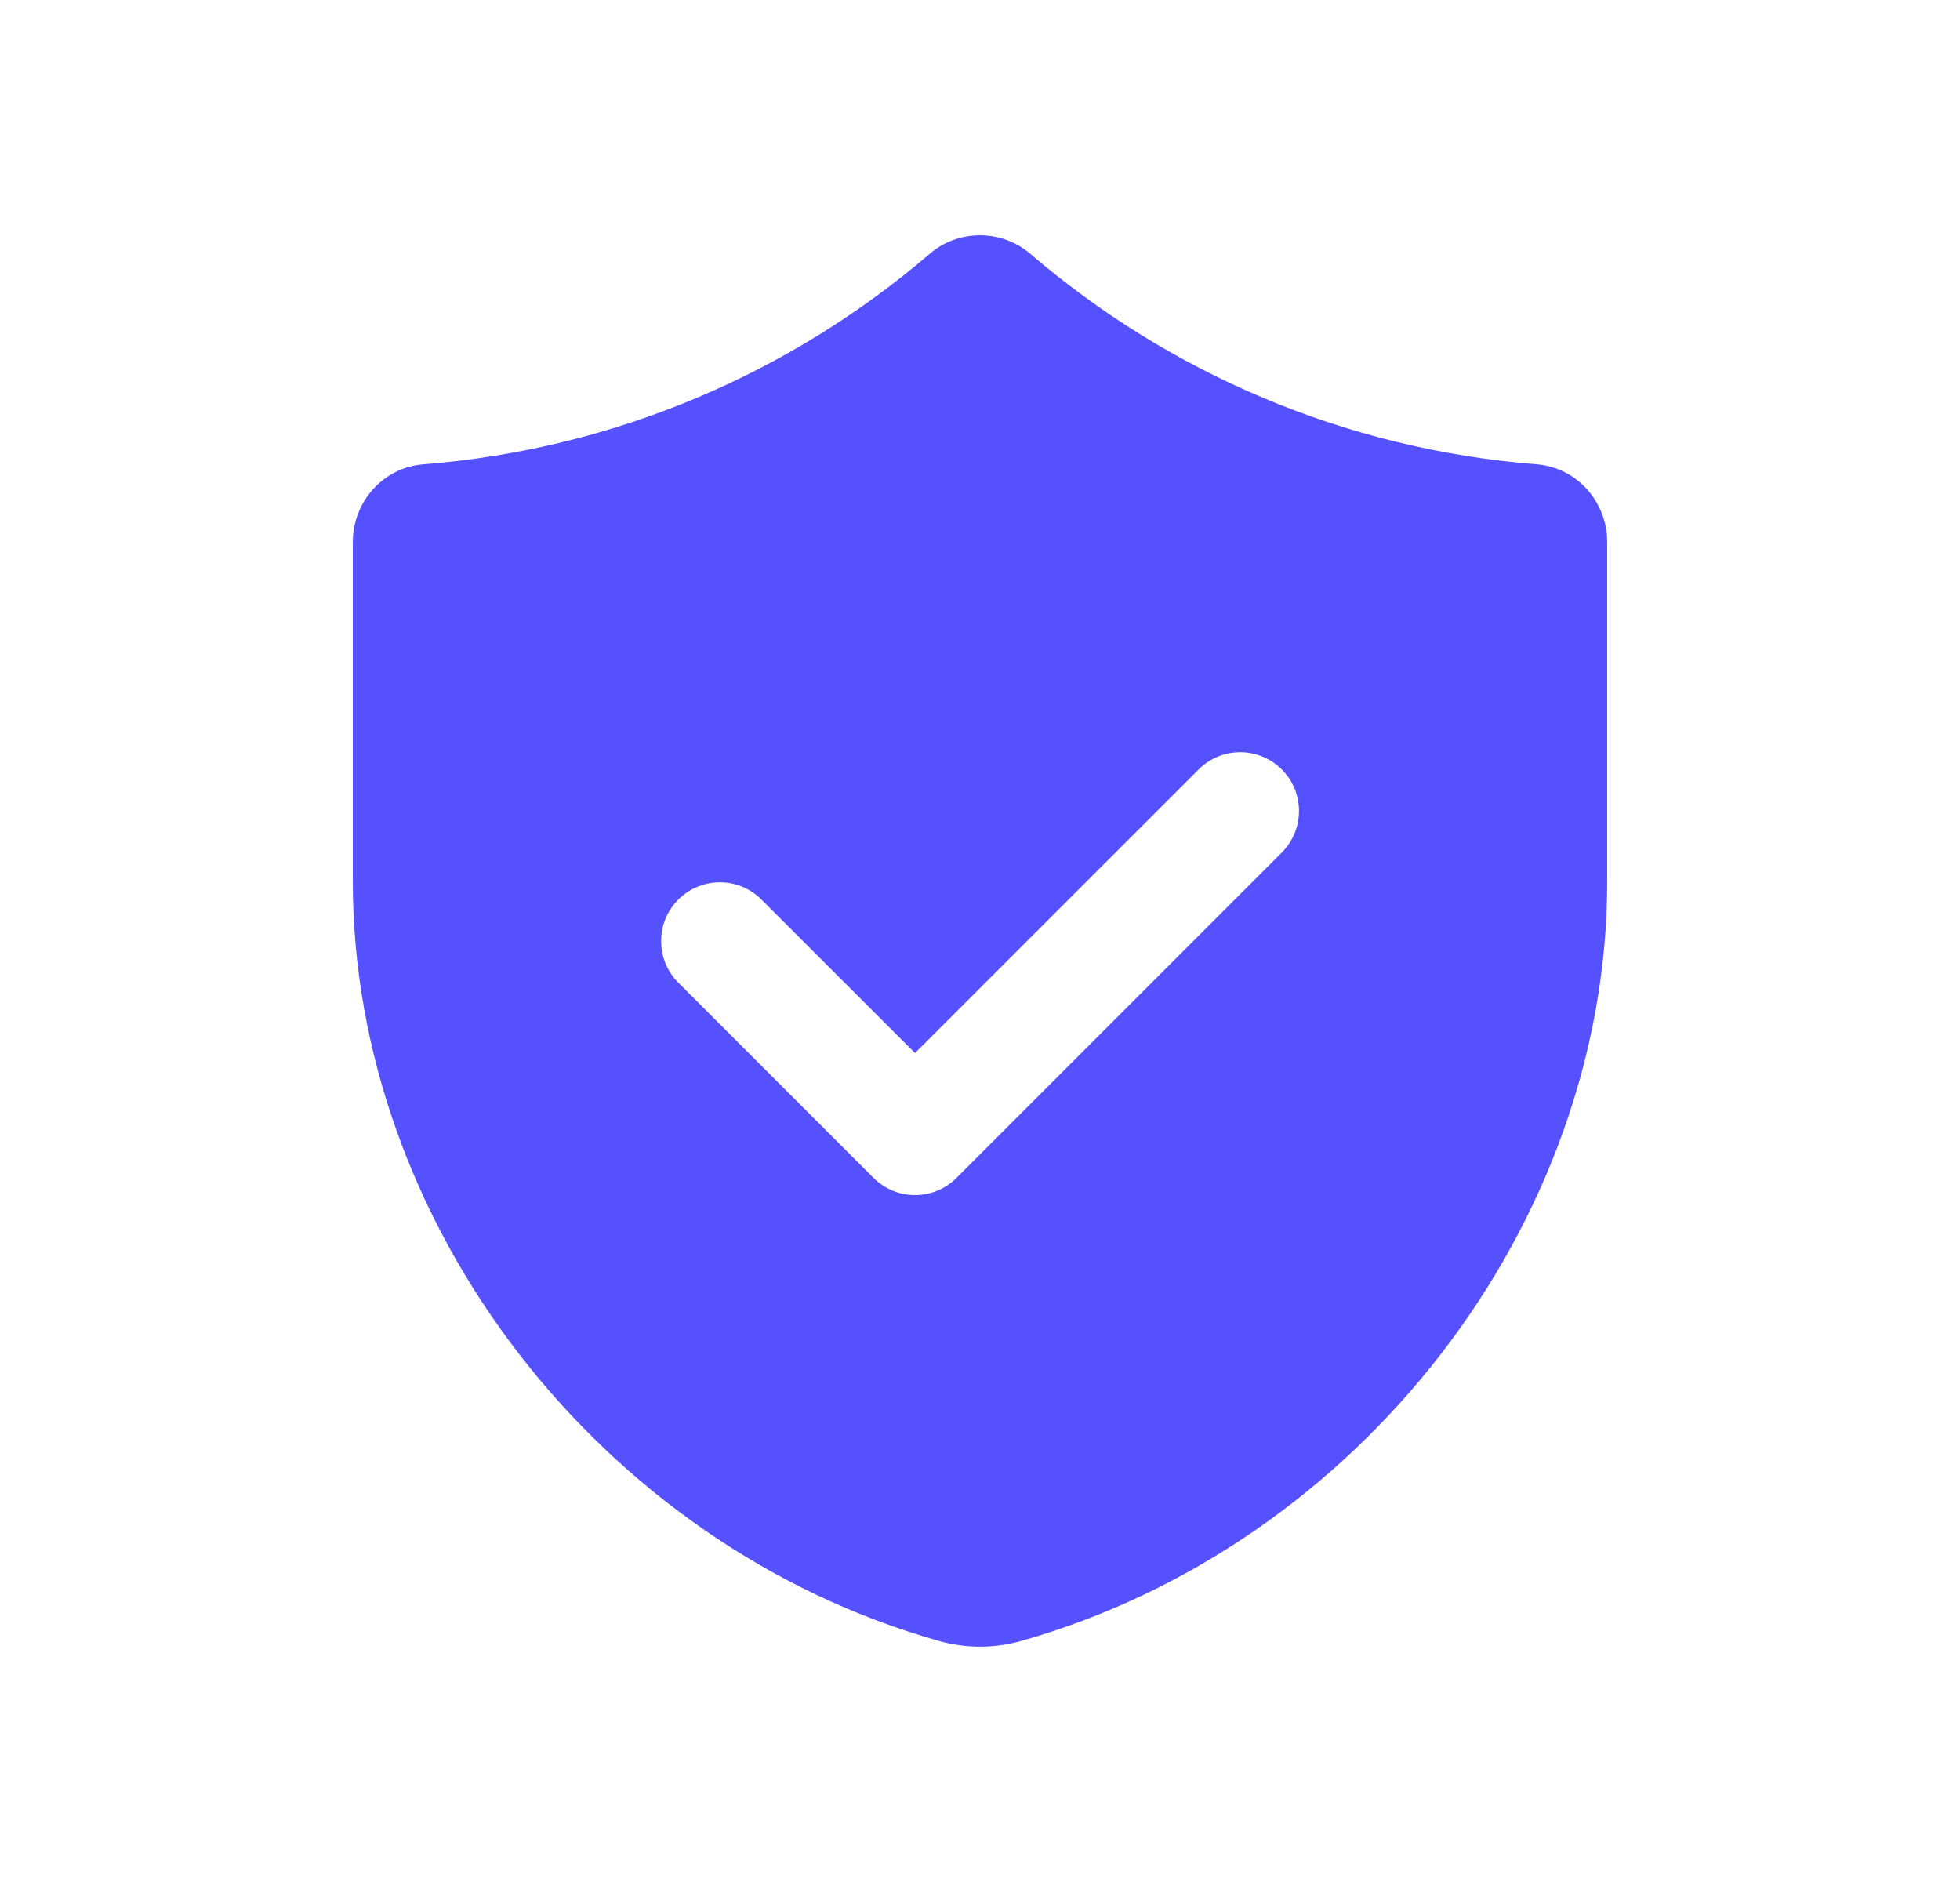 <svg width="25" height="24" viewBox="0 0 25 24" fill="none" xmlns="http://www.w3.org/2000/svg">
<path fill-rule="evenodd" clip-rule="evenodd" d="M13.137 3.233C14.903 4.748 17.141 5.727 19.6 5.921C20.112 5.961 20.5 6.399 20.5 6.913V11.243C20.5 15.61 17.344 19.703 13.023 20.927C12.684 21.023 12.317 21.023 11.978 20.927C7.656 19.704 4.5 15.609 4.5 11.242V6.912C4.5 6.399 4.888 5.961 5.4 5.921C7.859 5.727 10.097 4.747 11.863 3.233C12.224 2.923 12.775 2.923 13.137 3.233ZM16.349 10.872C16.642 10.579 16.642 10.104 16.349 9.812C16.056 9.519 15.582 9.519 15.289 9.812L11.671 13.429L9.712 11.471C9.419 11.178 8.945 11.178 8.652 11.471C8.359 11.764 8.359 12.238 8.652 12.531L11.141 15.02C11.281 15.161 11.472 15.24 11.671 15.24C11.87 15.24 12.061 15.161 12.201 15.02L16.349 10.872Z" fill="#5551FF"/>
</svg>
